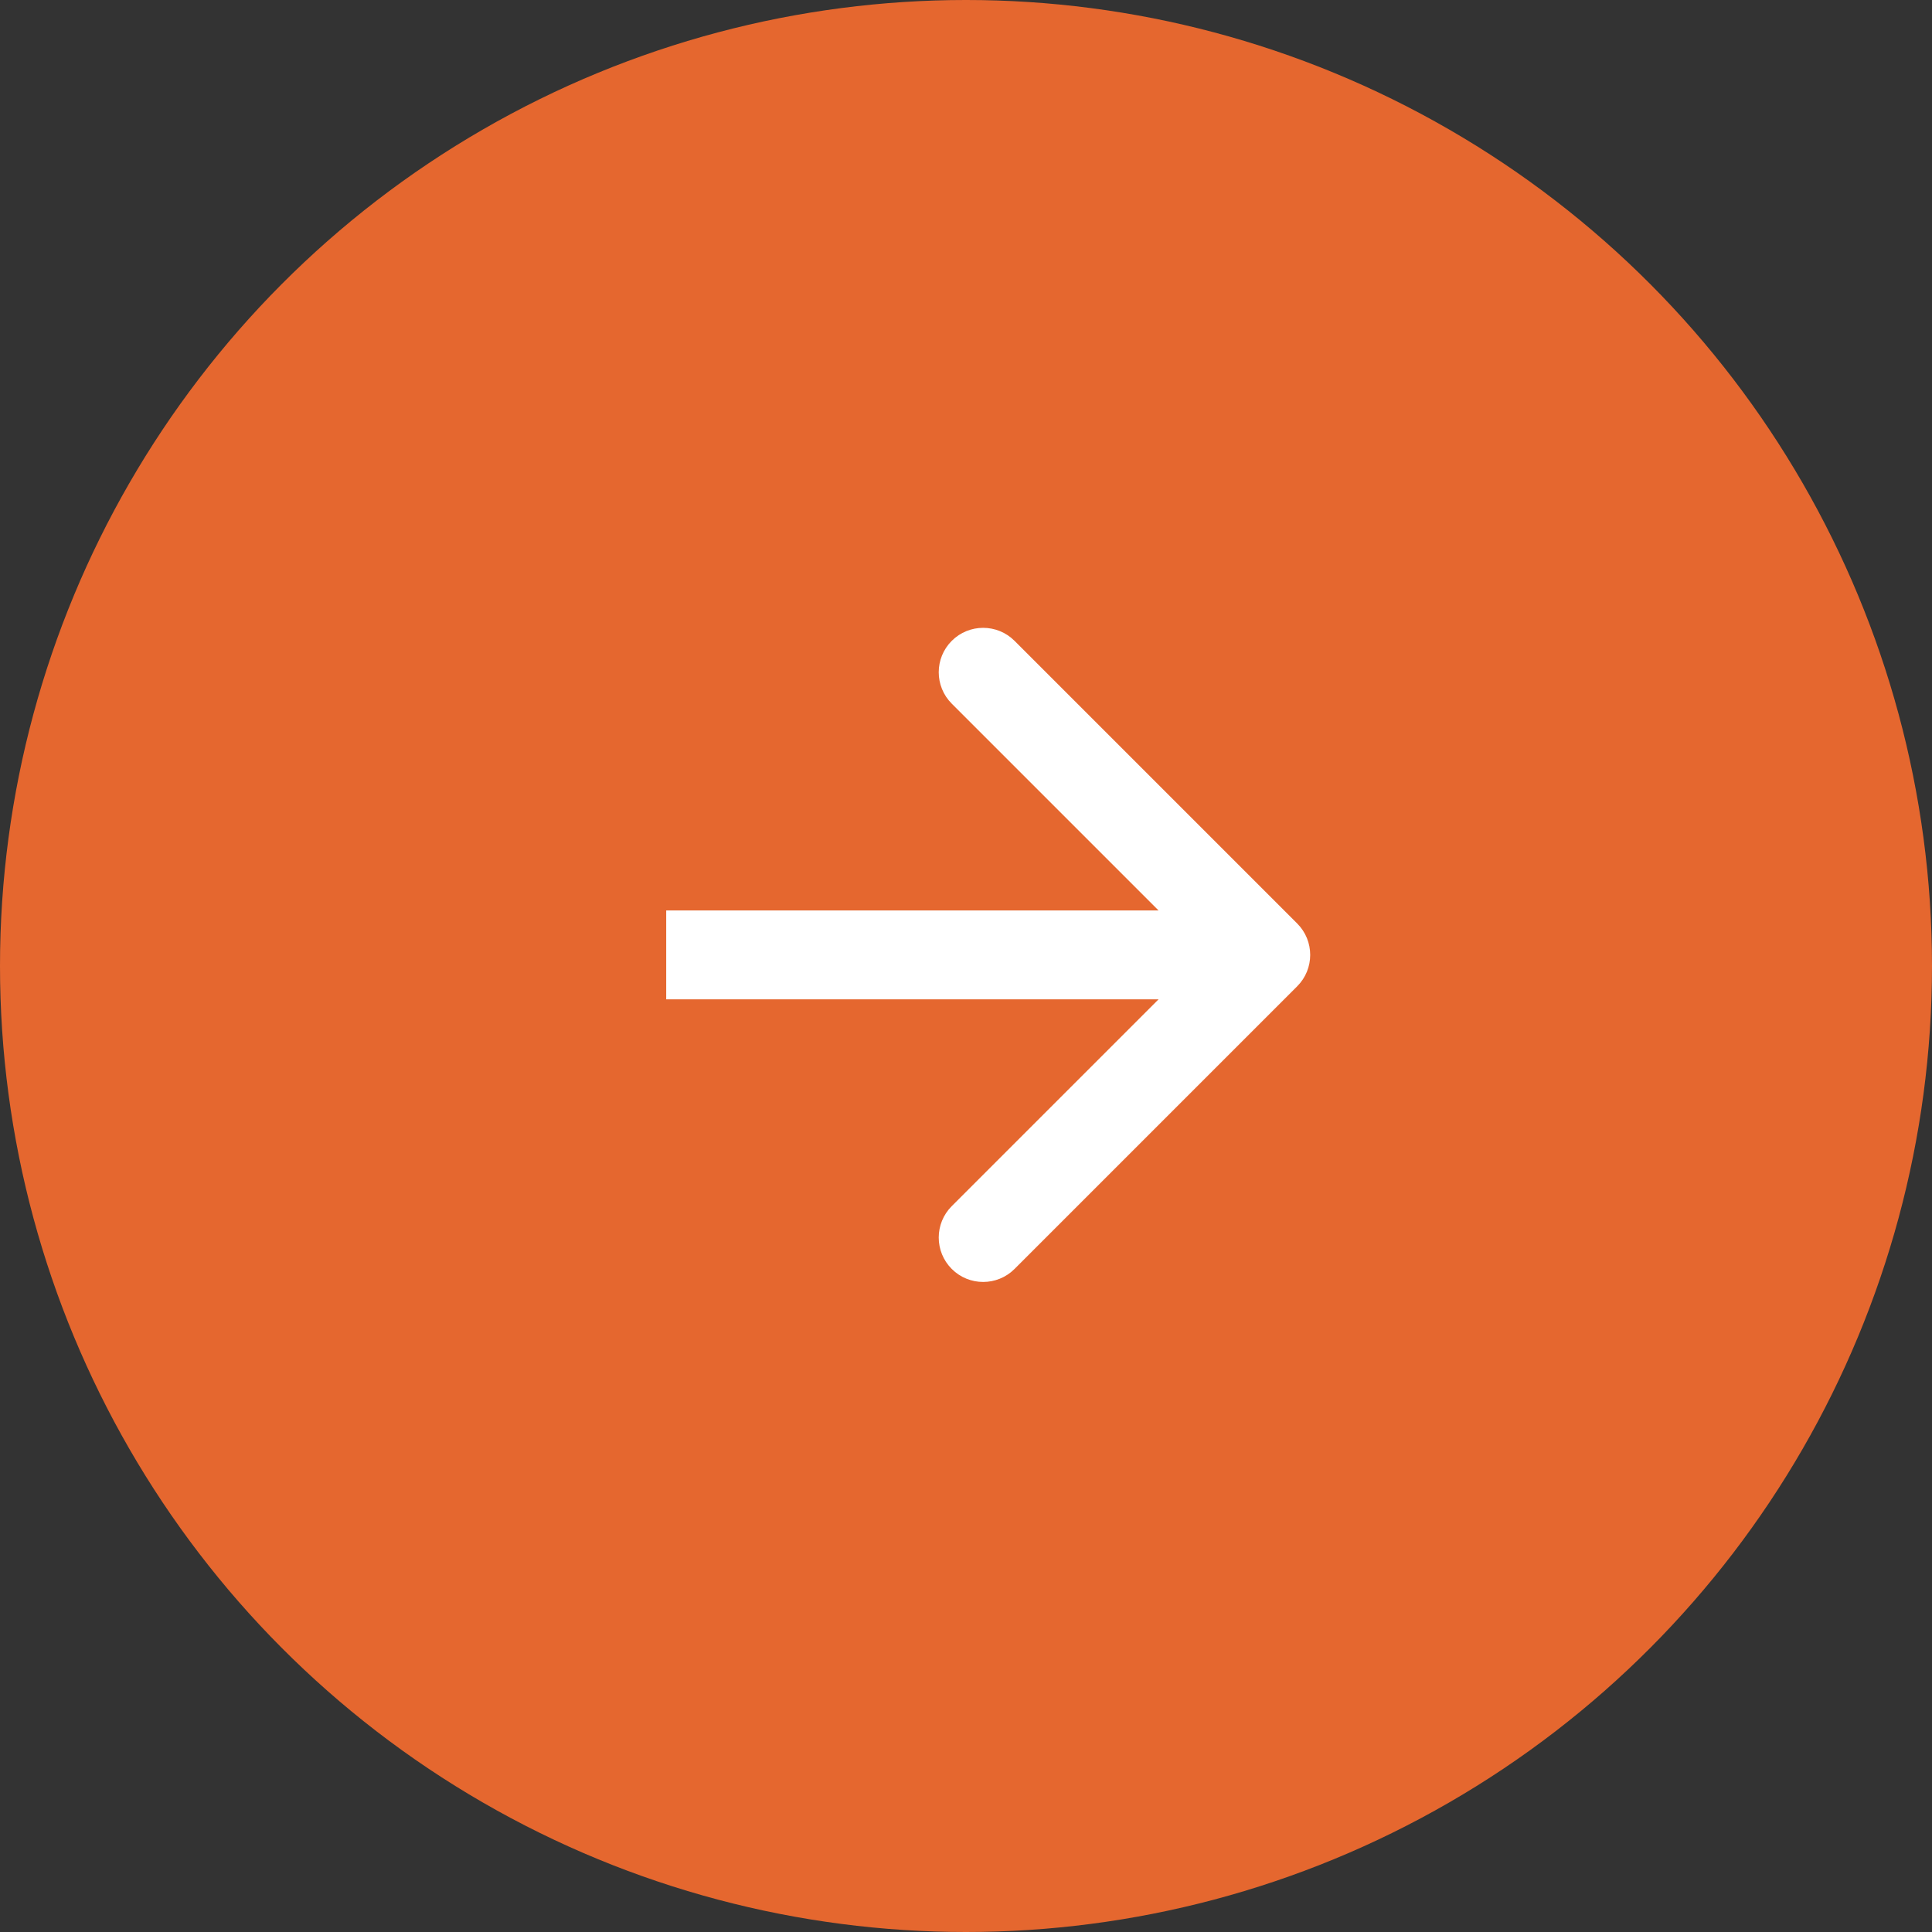 <?xml version="1.0" encoding="UTF-8"?> <svg xmlns="http://www.w3.org/2000/svg" width="87" height="87" viewBox="0 0 87 87" fill="none"><rect x="0" y="0" width="87" height="87" fill="#333333" stroke="none"/><circle cx="43.5" cy="43.5" r="43.5" fill="#E5672F"></circle><path d="M58.414 44.414C59.195 43.633 59.195 42.367 58.414 41.586L45.686 28.858C44.905 28.077 43.639 28.077 42.858 28.858C42.077 29.639 42.077 30.905 42.858 31.686L54.172 43L42.858 54.314C42.077 55.095 42.077 56.361 42.858 57.142C43.639 57.923 44.905 57.923 45.686 57.142L58.414 44.414ZM30 43V45H57V43V41H30V43Z" fill="white"></path></svg> 
